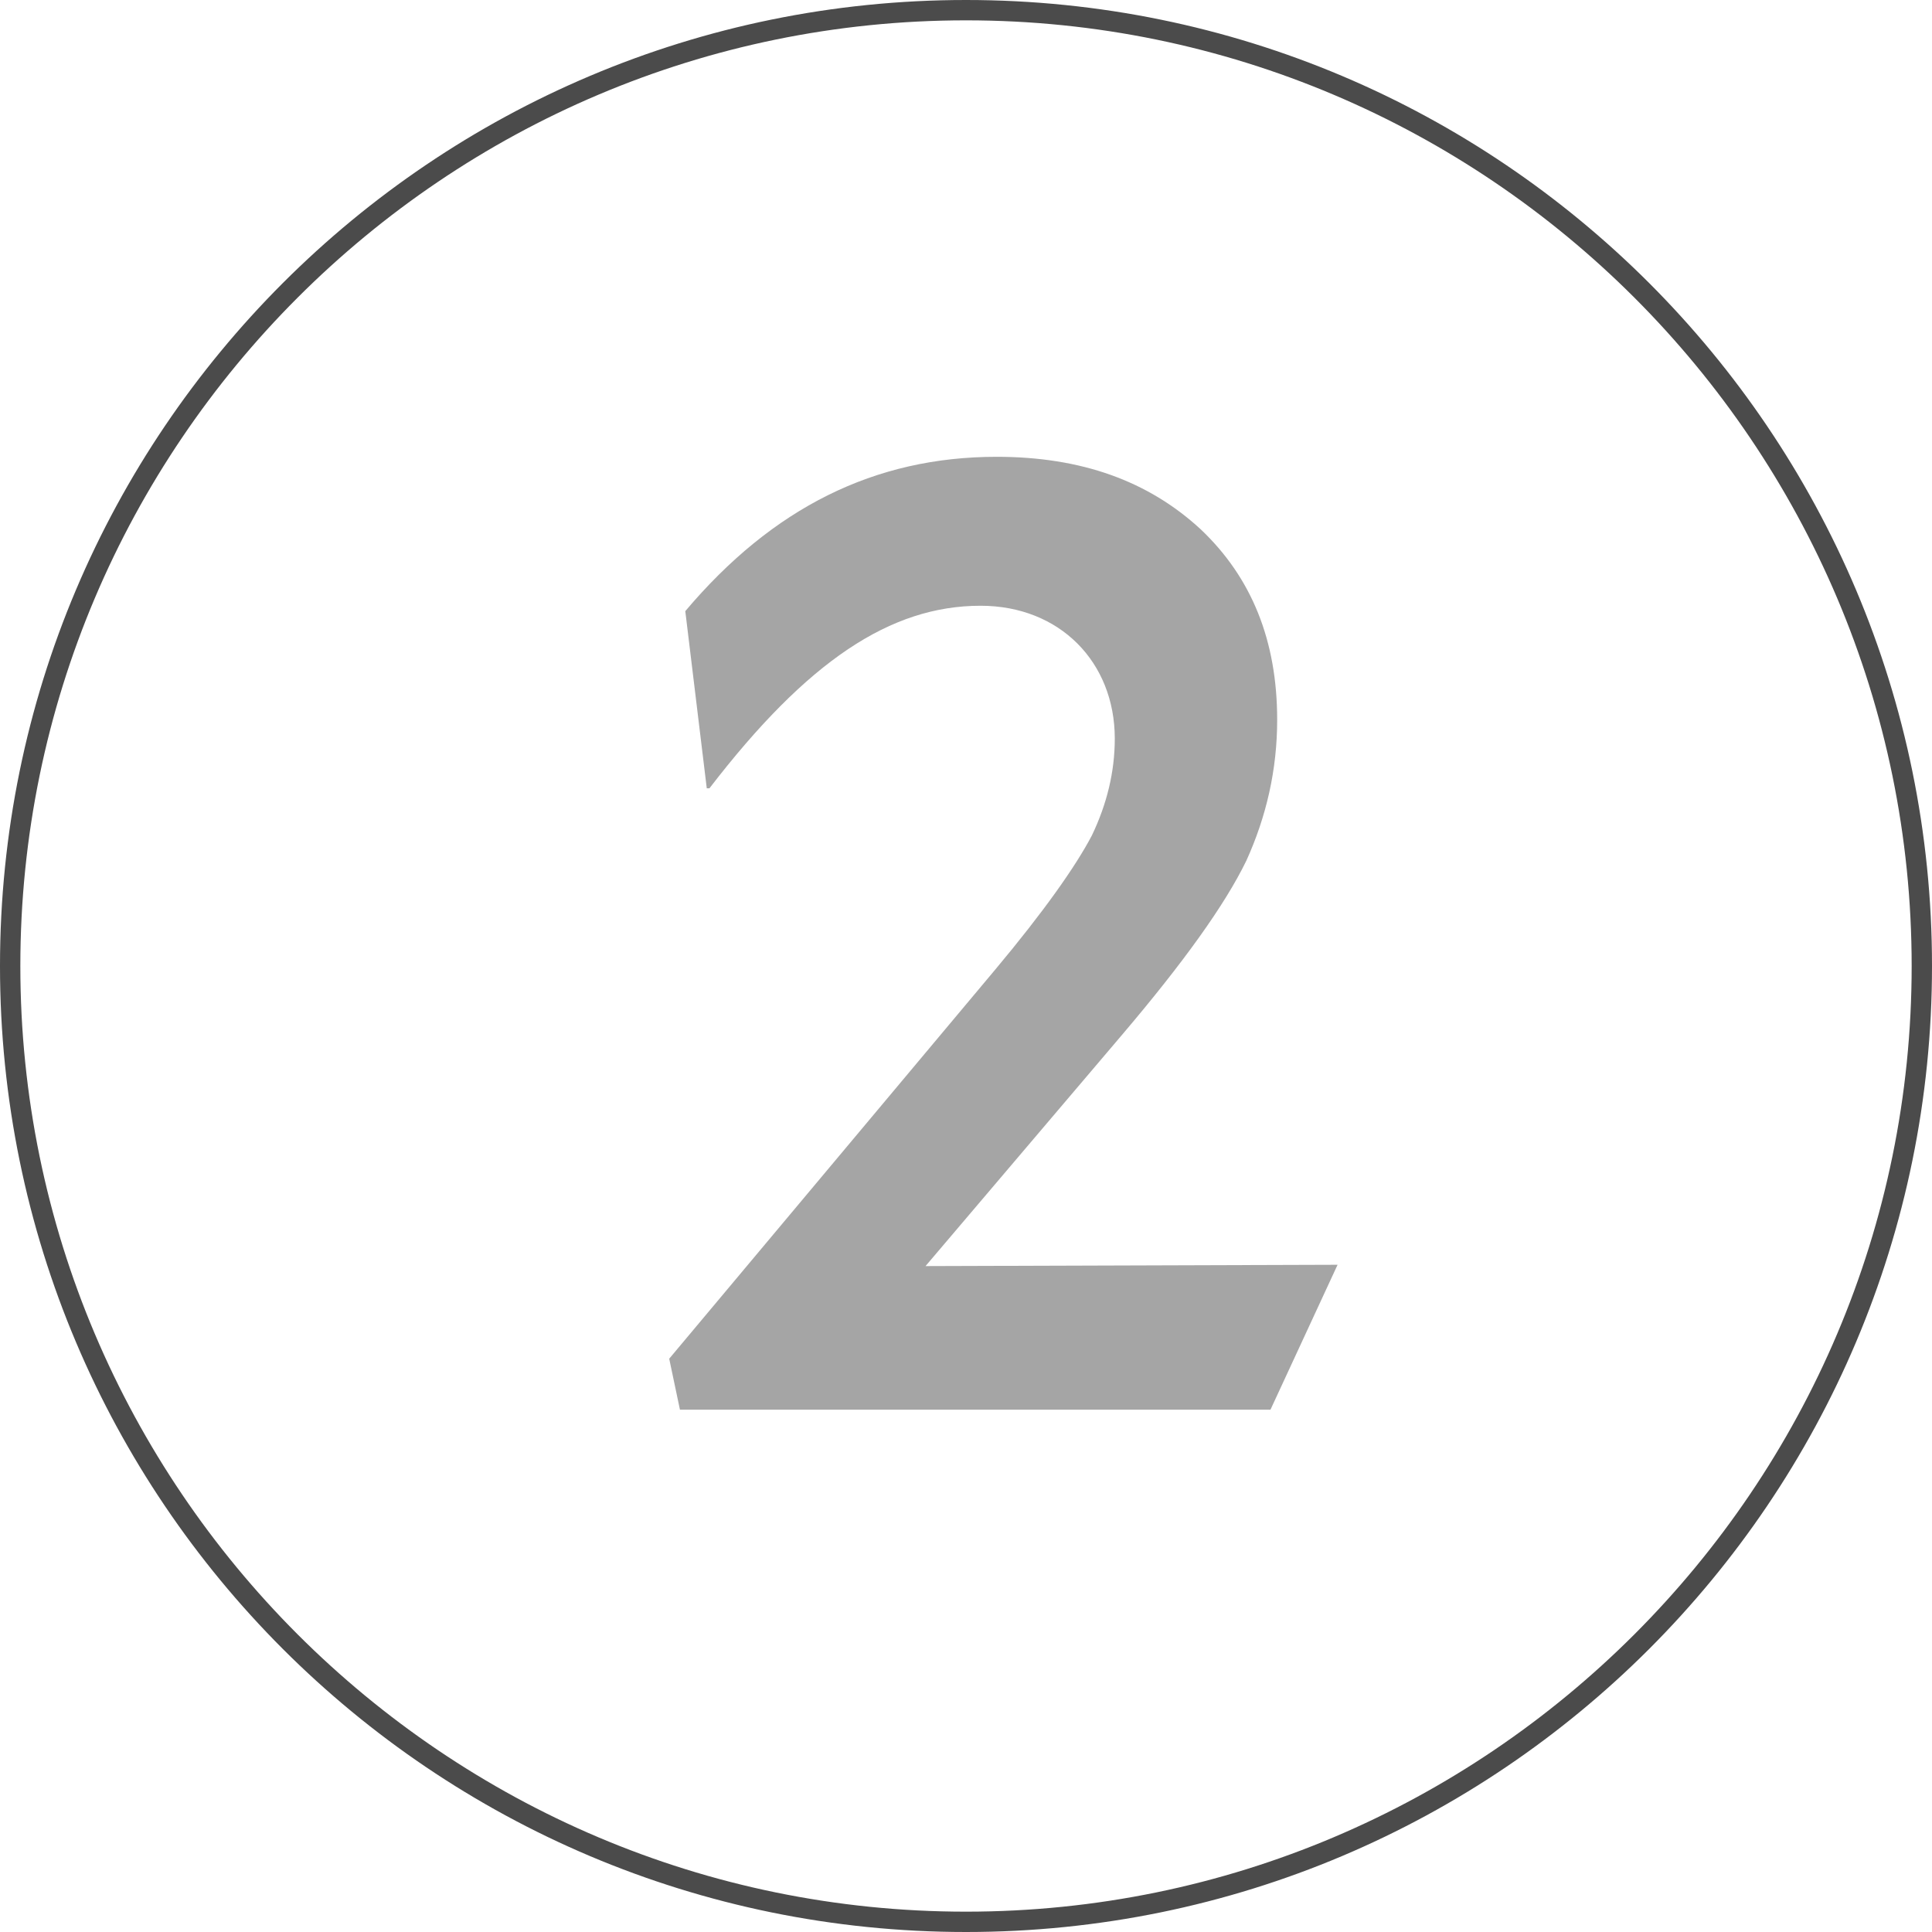 <?xml version="1.0" encoding="UTF-8"?> <!-- Generator: Adobe Illustrator 16.0.0, SVG Export Plug-In . SVG Version: 6.00 Build 0) --> <svg xmlns="http://www.w3.org/2000/svg" xmlns:xlink="http://www.w3.org/1999/xlink" id="Layer_1" x="0px" y="0px" width="95px" height="95px" viewBox="0 0 95 95" xml:space="preserve"> <g> <g> <g> <path fill="#4B4B4B" d="M47.5,1C73.141,1,94,21.86,94,47.5C94,73.141,73.141,94,47.5,94C21.86,94,1,73.141,1,47.5 C1,21.86,21.86,1,47.5,1 M47.5,0C21.267,0,0,21.267,0,47.5S21.267,95,47.5,95S95,73.733,95,47.5S73.733,0,47.5,0L47.5,0z"></path> </g> </g> <g> <path fill="#A5A5A5" d="M62.471,69.318H33.434l-0.528-2.508l16.036-19.139c2.376-2.838,3.96-5.082,4.752-6.6 c0.726-1.518,1.122-3.102,1.122-4.751c0-3.762-2.706-6.534-6.6-6.534c-4.422,0-8.513,2.706-13.331,8.976h-0.132l-1.056-8.711 c4.29-5.082,9.305-7.589,15.311-7.589c4.158,0,7.457,1.188,10.031,3.564c2.508,2.375,3.762,5.477,3.762,9.371 c0,2.441-0.528,4.751-1.518,6.929c-1.057,2.178-3.103,5.016-6.072,8.514L45.51,62.256l20.261-0.065L62.471,69.318z"></path> </g> </g> </svg> 